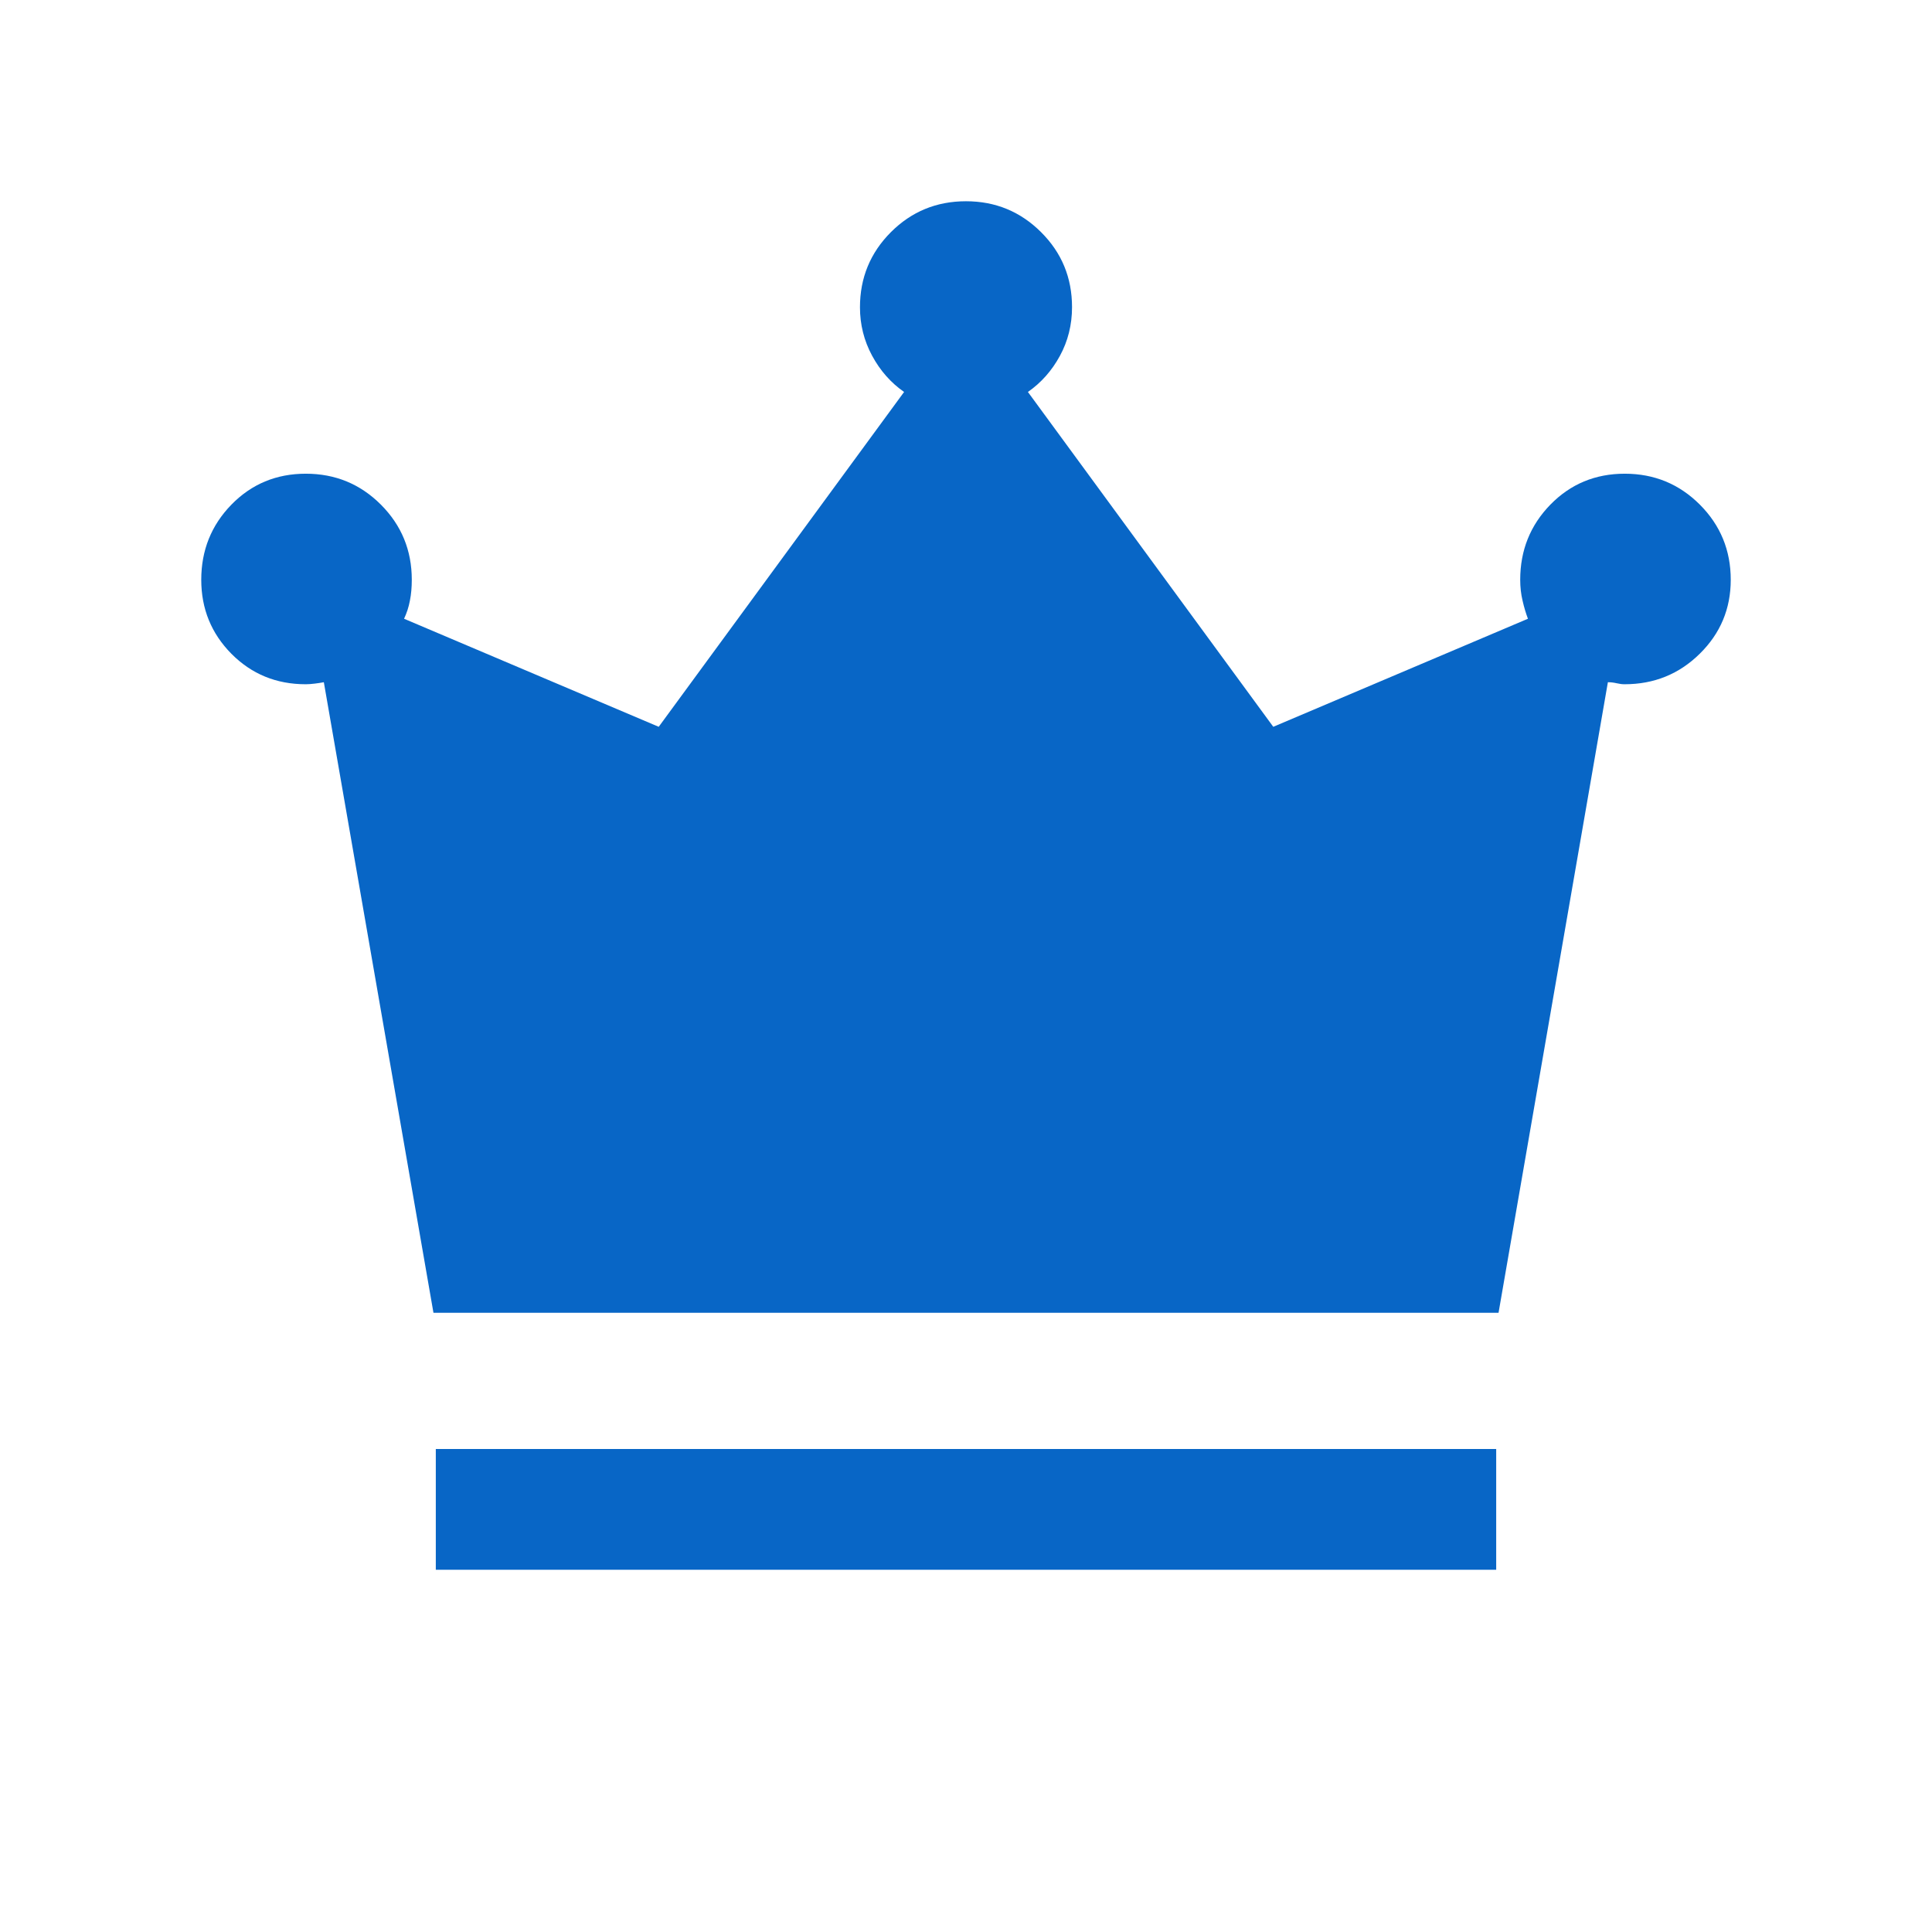 <svg width="42" height="42" viewBox="0 0 42 42" fill="none" xmlns="http://www.w3.org/2000/svg">
<path d="M9.474 34.125V31.5H32.526V34.125H9.474ZM9.423 28.539L7.04 14.831C6.982 14.842 6.916 14.852 6.843 14.861C6.77 14.87 6.705 14.875 6.646 14.875C6.007 14.875 5.469 14.654 5.031 14.213C4.594 13.771 4.375 13.234 4.375 12.604C4.375 11.963 4.594 11.419 5.031 10.97C5.469 10.522 6.008 10.298 6.648 10.298C7.288 10.298 7.832 10.522 8.28 10.97C8.728 11.419 8.952 11.963 8.952 12.604C8.952 12.766 8.939 12.918 8.911 13.057C8.885 13.197 8.842 13.328 8.784 13.451L14.32 15.8L19.654 8.521C19.367 8.321 19.135 8.059 18.959 7.733C18.783 7.407 18.695 7.056 18.695 6.68C18.695 6.04 18.919 5.496 19.367 5.047C19.815 4.599 20.359 4.375 20.999 4.375C21.639 4.375 22.183 4.599 22.632 5.047C23.081 5.494 23.305 6.037 23.305 6.677C23.305 7.061 23.217 7.414 23.041 7.737C22.865 8.06 22.633 8.321 22.346 8.521L27.68 15.8L33.216 13.451C33.171 13.332 33.132 13.201 33.099 13.057C33.065 12.914 33.048 12.763 33.048 12.604C33.048 11.963 33.267 11.419 33.704 10.97C34.142 10.522 34.681 10.298 35.321 10.298C35.961 10.298 36.505 10.522 36.953 10.97C37.401 11.419 37.625 11.963 37.625 12.604C37.625 13.233 37.401 13.769 36.952 14.211C36.503 14.654 35.958 14.875 35.316 14.875C35.265 14.875 35.207 14.868 35.143 14.853C35.079 14.838 35.016 14.831 34.954 14.831L32.577 28.539H9.423Z" fill="#0866C6"/>
</svg>
